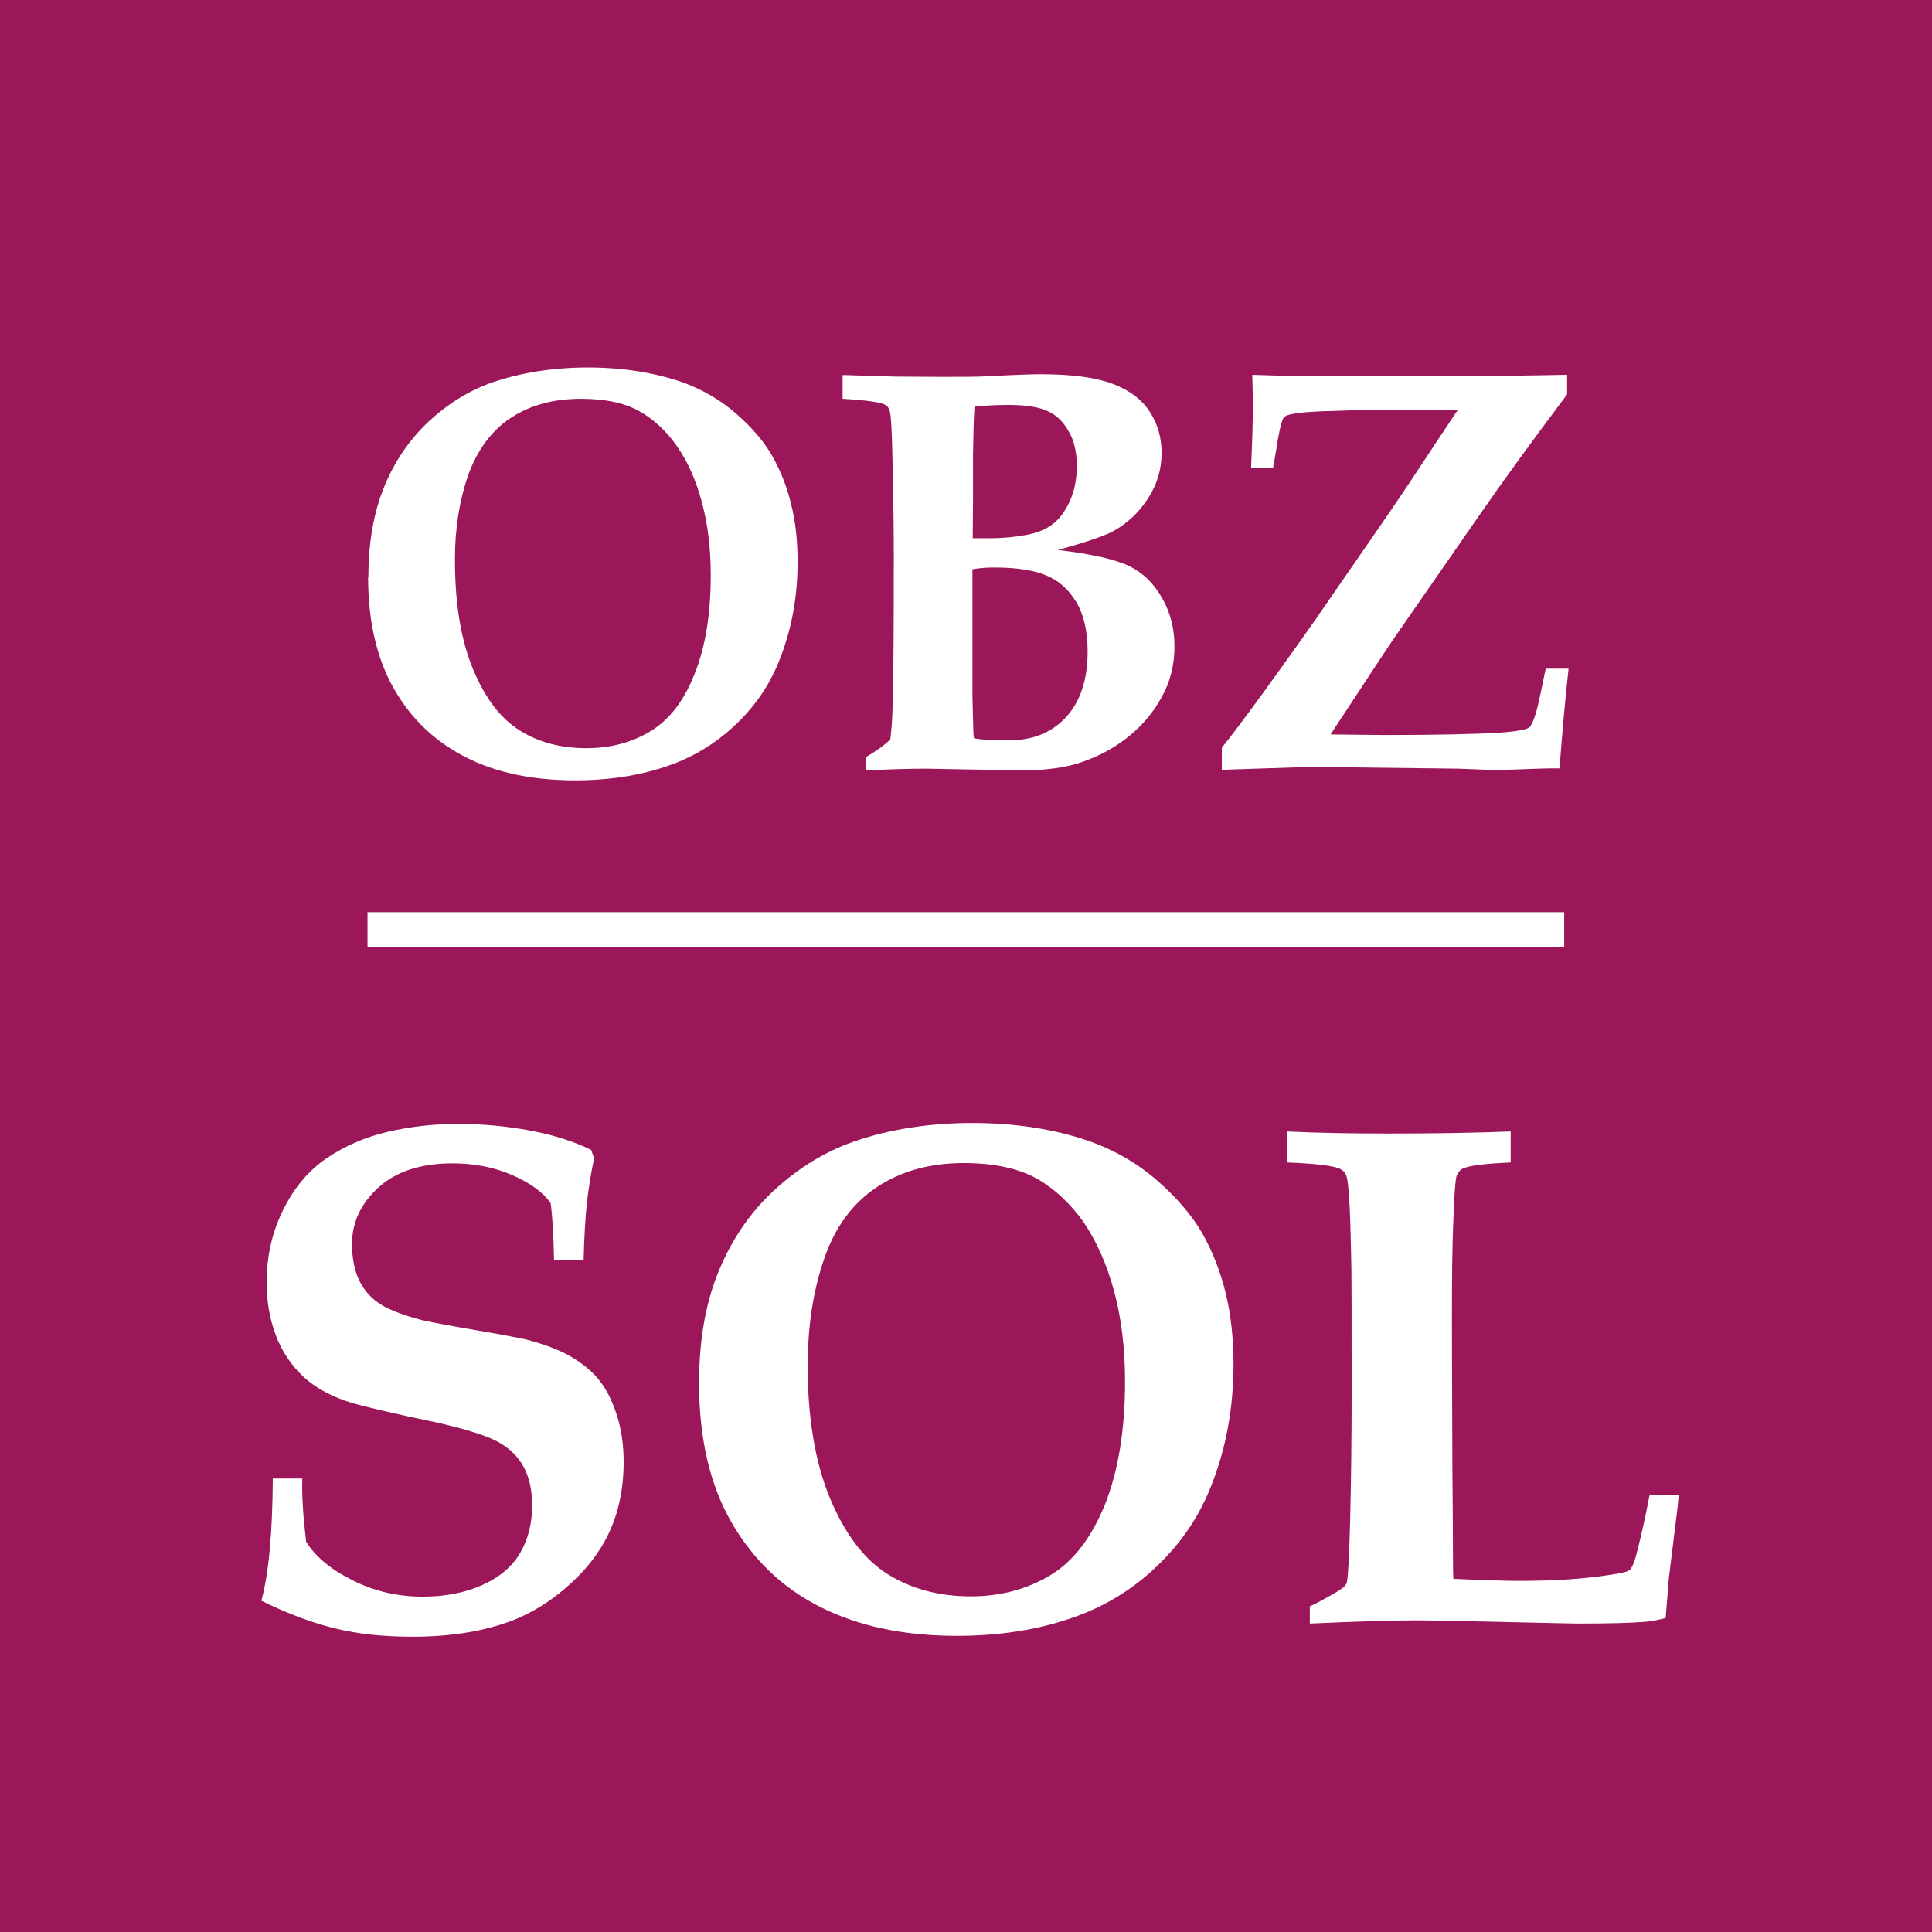 <svg width="112" height="112" viewBox="0 0 112 112" fill="none" xmlns="http://www.w3.org/2000/svg">
<path d="M112 0H0V112H112V0Z" fill="#9B1759"/>
<path d="M21.356 33.458C21.356 31.458 21.661 29.712 22.271 28.22C22.881 26.729 23.746 25.475 24.864 24.424C25.983 23.39 27.22 22.627 28.542 22.169C30.237 21.593 32.085 21.305 34.085 21.305C36.085 21.305 37.881 21.593 39.492 22.136C40.695 22.559 41.763 23.186 42.678 23.983C43.593 24.78 44.305 25.61 44.78 26.458C45.254 27.305 45.627 28.22 45.864 29.237C46.119 30.237 46.237 31.356 46.237 32.576C46.237 34.627 45.881 36.542 45.169 38.305C44.644 39.627 43.881 40.78 42.864 41.797C41.847 42.814 40.695 43.593 39.407 44.136C37.644 44.864 35.61 45.237 33.339 45.237C30.881 45.237 28.763 44.797 27 43.898C25.237 43 23.848 41.695 22.848 39.949C21.848 38.203 21.339 36.034 21.339 33.441M26.373 32.458C26.373 35.017 26.729 37.119 27.424 38.797C28.119 40.475 29.017 41.644 30.119 42.339C31.22 43.034 32.508 43.373 34 43.373C35.373 43.373 36.61 43.051 37.712 42.39C38.797 41.729 39.661 40.627 40.271 39.051C40.898 37.492 41.203 35.576 41.203 33.339C41.203 31.797 41.034 30.407 40.695 29.136C40.356 27.864 39.881 26.78 39.254 25.881C38.627 24.983 37.898 24.305 37.051 23.831C36.203 23.356 35.068 23.119 33.678 23.119C32.085 23.119 30.712 23.491 29.593 24.237C28.475 24.983 27.661 26.102 27.136 27.559C26.627 29.034 26.373 30.644 26.373 32.424" fill="white"/>
<path d="M50.186 44.661V43.898C50.763 43.559 51.237 43.22 51.61 42.881C51.678 42.339 51.729 41.695 51.746 40.915C51.797 39.322 51.814 36.424 51.814 32.22C51.814 31.102 51.797 29.339 51.746 26.966C51.712 25.136 51.661 24.085 51.576 23.814C51.525 23.644 51.441 23.542 51.322 23.475C51.085 23.322 50.271 23.203 48.847 23.119V21.746C49.085 21.746 49.339 21.746 49.61 21.763L51.881 21.831C52.627 21.831 53.559 21.848 54.661 21.848C55.763 21.848 56.61 21.848 57.237 21.814C58.814 21.729 59.847 21.695 60.322 21.695C62.136 21.695 63.525 21.881 64.508 22.254C65.492 22.627 66.203 23.169 66.661 23.881C67.119 24.593 67.339 25.39 67.339 26.254C67.339 27.203 67.085 28.068 66.559 28.881C66.034 29.695 65.373 30.322 64.559 30.78C64.068 31.051 63 31.424 61.322 31.881C63.322 32.119 64.712 32.441 65.492 32.831C66.271 33.22 66.898 33.831 67.373 34.678C67.847 35.508 68.085 36.441 68.085 37.458C68.085 38.542 67.847 39.508 67.356 40.39C66.881 41.271 66.254 42.017 65.492 42.644C64.729 43.271 63.864 43.763 62.881 44.119C61.898 44.492 60.661 44.661 59.186 44.661L53.678 44.559C52.797 44.559 51.627 44.593 50.203 44.661M56.39 31.203H57.356C58.102 31.203 58.814 31.136 59.458 31.017C60.102 30.898 60.627 30.695 61.017 30.39C61.424 30.085 61.746 29.644 62.017 29.051C62.288 28.458 62.424 27.78 62.424 27C62.424 26.22 62.271 25.542 61.949 25C61.644 24.458 61.237 24.051 60.729 23.831C60.22 23.593 59.475 23.475 58.475 23.475C57.746 23.475 57.085 23.509 56.492 23.576C56.441 24.373 56.424 25.271 56.407 26.305V28.848L56.39 31.203ZM56.475 42.797C56.831 42.881 57.508 42.915 58.508 42.915C59.864 42.915 60.966 42.475 61.797 41.576C62.627 40.678 63.051 39.407 63.051 37.763C63.051 36.593 62.831 35.627 62.39 34.898C61.949 34.169 61.373 33.644 60.644 33.356C59.915 33.051 58.915 32.898 57.644 32.898C57.186 32.898 56.78 32.932 56.373 33V40.407L56.424 42.339C56.424 42.339 56.424 42.542 56.458 42.78" fill="white"/>
<path d="M70.831 44.661V43.339C71.356 42.695 72.136 41.661 73.186 40.22C74.949 37.78 76.203 36.017 76.915 34.966L79.983 30.525C80.966 29.102 81.729 27.966 82.271 27.136C83.627 25.085 84.373 23.966 84.525 23.746H80.712C79.305 23.746 77.915 23.797 76.508 23.848C75.458 23.898 74.814 23.983 74.559 24.102C74.475 24.152 74.407 24.203 74.373 24.288C74.254 24.542 74.119 25.169 73.966 26.169C73.898 26.559 73.847 26.881 73.797 27.136H72.525C72.593 25.593 72.627 24.458 72.627 23.746C72.627 23.356 72.627 22.695 72.593 21.729C74.593 21.797 75.712 21.814 75.949 21.814C78.695 21.814 81.119 21.814 83.237 21.814C84.034 21.814 84.881 21.814 85.763 21.814L90.847 21.729V22.864C88.797 25.593 87.136 27.881 85.831 29.763L80.966 36.78C80.644 37.237 80.237 37.864 79.729 38.627C79.22 39.407 78.593 40.356 77.847 41.492C77.576 41.898 77.339 42.254 77.136 42.576L80.186 42.61C83.288 42.61 85.525 42.559 86.915 42.475C87.932 42.407 88.508 42.288 88.661 42.169C88.864 41.966 89.085 41.305 89.322 40.136C89.458 39.492 89.542 39.034 89.61 38.763H90.932C90.729 40.593 90.559 42.525 90.407 44.542H89.78L86.644 44.644L84.525 44.559L75.966 44.458L70.746 44.627L70.831 44.661Z" fill="white"/>
<path d="M90.678 52.881H21.305V54.915H90.678V52.881Z" fill="white"/>
<path d="M33.831 73.068H32.119C32.085 71.492 32.017 70.373 31.915 69.729C31.491 69.136 30.763 68.593 29.729 68.136C28.695 67.678 27.525 67.441 26.237 67.441C24.39 67.441 22.949 67.915 21.932 68.847C20.915 69.78 20.407 70.864 20.407 72.119C20.407 73.017 20.576 73.746 20.864 74.305C21.152 74.864 21.559 75.305 22.085 75.627C22.61 75.949 23.407 76.254 24.441 76.525C25.22 76.695 26.322 76.898 27.729 77.136C29.136 77.373 30.051 77.559 30.475 77.644C31.576 77.932 32.475 78.271 33.153 78.678C33.831 79.085 34.373 79.542 34.78 80.068C35.186 80.593 35.508 81.254 35.763 82.051C36.017 82.847 36.153 83.746 36.153 84.729C36.153 86.475 35.797 88 35.068 89.322C34.525 90.322 33.763 91.22 32.797 92.051C31.831 92.881 30.831 93.492 29.814 93.898C28.186 94.542 26.22 94.881 23.932 94.881C22.254 94.881 20.763 94.729 19.458 94.407C18.152 94.102 16.712 93.559 15.152 92.797C15.576 91.237 15.797 88.881 15.814 85.712H17.525C17.491 86.695 17.576 87.915 17.746 89.373C18.271 90.22 19.152 90.966 20.407 91.593C21.661 92.237 23.034 92.559 24.509 92.559C25.797 92.559 26.949 92.339 27.966 91.881C28.983 91.424 29.712 90.797 30.169 90C30.627 89.203 30.848 88.288 30.848 87.271C30.848 86.407 30.695 85.678 30.373 85.068C30.051 84.458 29.559 83.966 28.881 83.593C28.203 83.22 27 82.847 25.288 82.458C22.831 81.949 21.203 81.559 20.424 81.339C19.254 80.983 18.305 80.475 17.593 79.814C16.881 79.153 16.339 78.339 15.983 77.39C15.627 76.441 15.458 75.424 15.458 74.339C15.458 72.814 15.78 71.407 16.424 70.119C17.068 68.831 17.915 67.831 18.949 67.136C20 66.424 21.186 65.915 22.491 65.61C23.814 65.305 25.169 65.153 26.559 65.153C27.949 65.153 29.407 65.288 30.746 65.542C32.085 65.797 33.271 66.169 34.271 66.661L34.441 67.153C34.254 68.034 34.119 68.898 34.017 69.763C33.932 70.61 33.864 71.729 33.831 73.119V73.068Z" fill="white"/>
<path d="M40.525 80.203C40.525 77.712 40.898 75.542 41.661 73.695C42.424 71.847 43.492 70.271 44.898 68.983C46.305 67.695 47.831 66.763 49.475 66.186C51.576 65.458 53.881 65.102 56.373 65.102C58.864 65.102 61.102 65.458 63.102 66.136C64.593 66.661 65.915 67.424 67.068 68.424C68.22 69.424 69.085 70.441 69.695 71.492C70.288 72.542 70.746 73.695 71.051 74.949C71.356 76.203 71.508 77.576 71.508 79.085C71.508 81.644 71.068 84.017 70.186 86.203C69.542 87.831 68.576 89.288 67.322 90.542C66.068 91.814 64.627 92.78 63.017 93.458C60.814 94.373 58.288 94.831 55.458 94.831C52.39 94.831 49.763 94.271 47.576 93.169C45.373 92.068 43.661 90.424 42.407 88.254C41.153 86.085 40.525 83.39 40.525 80.169V80.203ZM46.814 79C46.814 82.169 47.254 84.797 48.119 86.864C48.983 88.932 50.102 90.407 51.458 91.254C52.814 92.102 54.424 92.542 56.271 92.542C57.983 92.542 59.525 92.136 60.881 91.322C62.237 90.508 63.288 89.119 64.068 87.186C64.831 85.237 65.22 82.881 65.22 80.102C65.22 78.203 65.017 76.458 64.593 74.881C64.169 73.305 63.576 71.966 62.814 70.847C62.034 69.746 61.119 68.898 60.068 68.305C59.017 67.729 57.61 67.424 55.881 67.424C53.898 67.424 52.203 67.898 50.814 68.831C49.424 69.763 48.407 71.136 47.78 72.966C47.153 74.797 46.831 76.797 46.831 79H46.814Z" fill="white"/>
<path d="M75.932 94.153V93.119C76.288 92.966 76.78 92.695 77.424 92.322C77.712 92.153 77.898 92.017 77.983 91.915C78.034 91.847 78.068 91.78 78.085 91.695C78.153 91.356 78.22 90.136 78.271 88.051C78.322 85.966 78.356 83.458 78.356 80.525C78.356 76.22 78.356 73.576 78.322 72.559C78.271 70 78.186 68.542 78.051 68.169C78 68 77.898 67.881 77.746 67.797C77.441 67.593 76.39 67.458 74.627 67.39V65.593C76.356 65.678 78.322 65.712 80.542 65.712C83.017 65.712 85.373 65.678 87.576 65.593V67.39C86.034 67.458 85.102 67.576 84.763 67.763C84.61 67.847 84.508 67.983 84.441 68.169C84.373 68.356 84.305 69.186 84.254 70.695C84.186 72.186 84.169 74.085 84.169 76.373C84.169 76.61 84.169 78.576 84.186 82.271C84.186 84.22 84.203 86.153 84.22 88.051C84.237 89.949 84.22 91.119 84.254 91.525C86.136 91.61 87.407 91.644 88.085 91.644C90.153 91.644 91.949 91.525 93.492 91.271C94.051 91.186 94.39 91.102 94.492 91C94.593 90.898 94.712 90.644 94.831 90.237C95.102 89.203 95.373 88.017 95.627 86.678H97.322C97.288 87.068 97.254 87.288 97.254 87.356L96.746 91.475C96.644 92.763 96.576 93.542 96.559 93.797C96.169 93.898 95.78 93.983 95.373 94.017C94.542 94.085 93.254 94.119 91.508 94.119C91.271 94.119 89.661 94.085 86.712 94.017C84.475 93.966 82.898 93.932 82.017 93.932C80.678 93.932 78.661 94 75.932 94.119V94.153Z" fill="white"/>
</svg>

